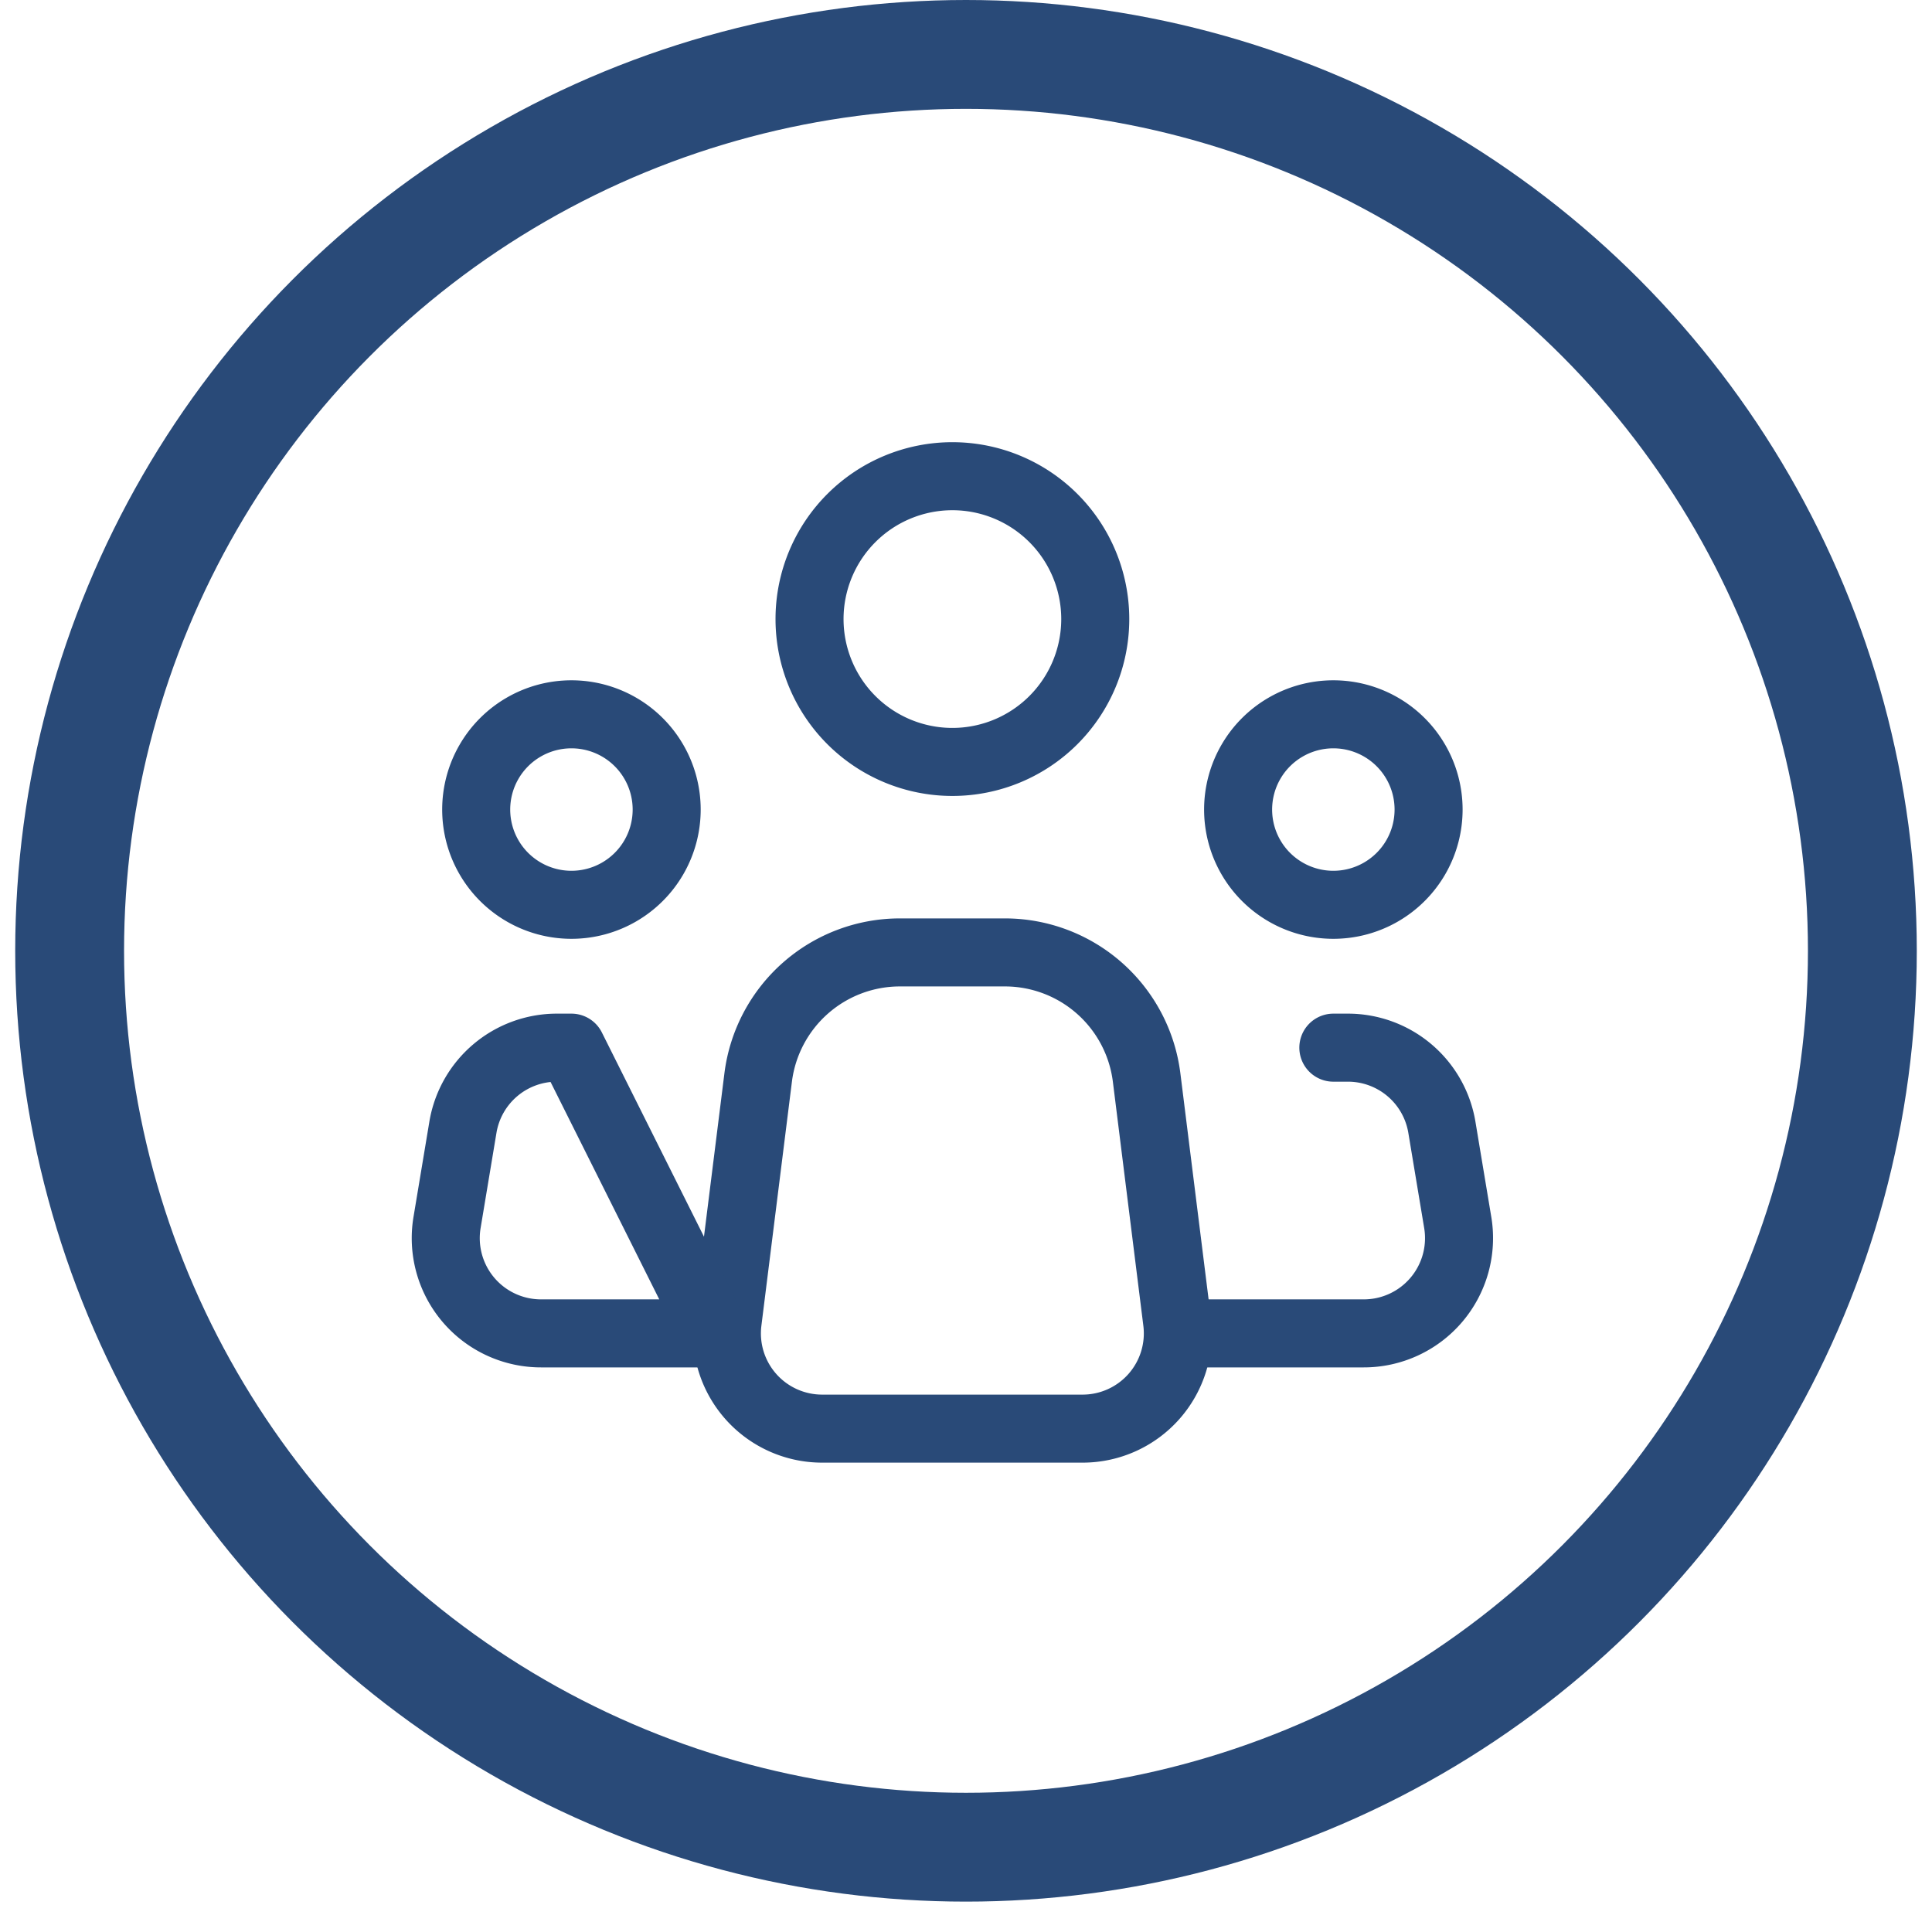 <svg width="71" height="70" viewBox="0 0 71 70" fill="none" xmlns="http://www.w3.org/2000/svg"><circle cx="35.5" cy="34.941" r="32.941" stroke="#294A78" stroke-width="4"/><path d="m43.258 48.566-1.12-8.967A5.25 5.25 0 0 0 36.927 35H33.07a5.25 5.25 0 0 0-5.208 4.599l-1.122 8.967a3.5 3.5 0 0 0 3.476 3.934h9.569a3.5 3.5 0 0 0 3.473-3.934" stroke="#294A78" stroke-width="2.5" stroke-linecap="round" stroke-linejoin="round"/><path d="M35 28a5.25 5.25 0 1 0 0-10.5A5.25 5.25 0 0 0 35 28Zm-14 5.25a3.5 3.5 0 1 0 0-7 3.5 3.5 0 0 0 0 7Zm28 0a3.5 3.5 0 1 0 0-7 3.5 3.5 0 0 0 0 7Z" stroke="#294A78" stroke-width="2.5"/><path d="M49 38.5h.535a3.5 3.5 0 0 1 3.453 2.924l.583 3.5A3.5 3.5 0 0 1 50.118 49H43.75M21 38.5h-.535a3.5 3.5 0 0 0-3.453 2.924l-.583 3.5A3.5 3.5 0 0 0 19.882 49h6.368z" stroke="#294A78" stroke-width="2.5" stroke-linecap="round" stroke-linejoin="round"/></svg>